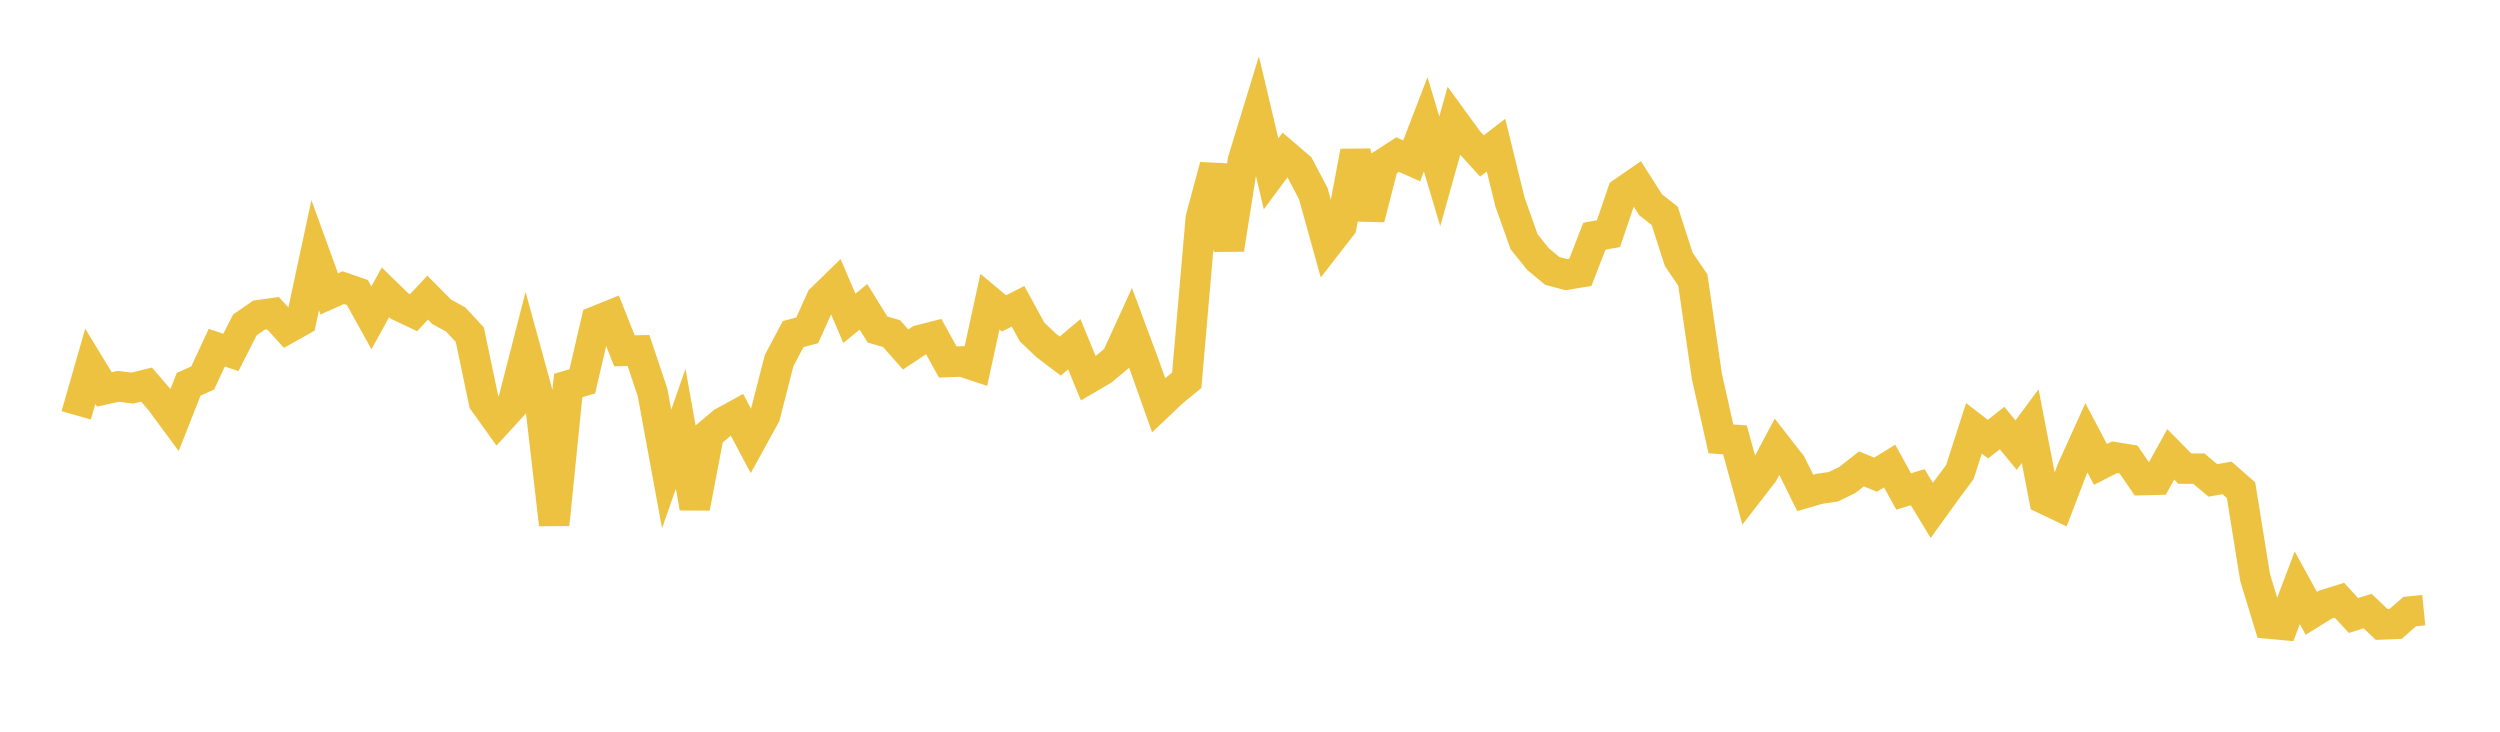 <svg width="164" height="48" xmlns="http://www.w3.org/2000/svg" xmlns:xlink="http://www.w3.org/1999/xlink"><path fill="none" stroke="rgb(237,194,64)" stroke-width="2" d="M5,27.247L5.922,24.029L6.844,25.545L7.766,25.343L8.689,25.458L9.611,25.23L10.533,26.296L11.455,27.545L12.377,25.208L13.299,24.794L14.222,22.806L15.144,23.12L16.066,21.311L16.988,20.675L17.91,20.547L18.832,21.56L19.754,21.041L20.677,16.74L21.599,19.281L22.521,18.869L23.443,19.189L24.365,20.848L25.287,19.177L26.21,20.074L27.132,20.511L28.054,19.524L28.976,20.456L29.898,20.962L30.82,21.956L31.743,26.358L32.665,27.645L33.587,26.64L34.509,23.047L35.431,26.41L36.353,34.409L37.275,25.289L38.198,25.015L39.12,21.06L40.042,20.689L40.964,23.012L41.886,22.991L42.808,25.746L43.731,30.766L44.653,28.127L45.575,33.312L46.497,28.486L47.419,27.708L48.341,27.204L49.263,28.936L50.186,27.259L51.108,23.659L52.03,21.917L52.952,21.672L53.874,19.626L54.796,18.726L55.719,20.882L56.641,20.128L57.563,21.614L58.485,21.882L59.407,22.927L60.329,22.315L61.251,22.08L62.174,23.747L63.096,23.71L64.018,24.015L64.94,19.79L65.862,20.56L66.784,20.091L67.707,21.782L68.629,22.657L69.551,23.358L70.473,22.58L71.395,24.825L72.317,24.285L73.24,23.521L74.162,21.504L75.084,23.987L76.006,26.578L76.928,25.704L77.85,24.948L78.772,14.324L79.695,10.886L80.617,16.361L81.539,10.519L82.461,7.51L83.383,11.405L84.305,10.158L85.228,10.947L86.15,12.697L87.072,16.017L87.994,14.83L88.916,9.942L89.838,14.33L90.76,10.74L91.683,10.141L92.605,10.553L93.527,8.155L94.449,11.242L95.371,7.946L96.293,9.213L97.216,10.232L98.138,9.521L99.06,13.267L99.982,15.862L100.904,17.005L101.826,17.769L102.749,18.017L103.671,17.865L104.593,15.495L105.515,15.328L106.437,12.621L107.359,11.986L108.281,13.435L109.204,14.156L110.126,17.015L111.048,18.364L111.97,24.682L112.892,28.791L113.814,28.856L114.737,32.219L115.659,31.027L116.581,29.292L117.503,30.475L118.425,32.335L119.347,32.066L120.269,31.932L121.192,31.481L122.114,30.758L123.036,31.14L123.958,30.571L124.88,32.241L125.802,31.96L126.725,33.482L127.647,32.205L128.569,30.962L129.491,28.101L130.413,28.808L131.335,28.08L132.257,29.2L133.18,27.955L134.102,32.724L135.024,33.165L135.946,30.754L136.868,28.719L137.79,30.467L138.713,29.995L139.635,30.144L140.557,31.494L141.479,31.469L142.401,29.804L143.323,30.739L144.246,30.746L145.168,31.515L146.09,31.35L147.012,32.157L147.934,37.879L148.856,40.908L149.778,40.995L150.701,38.556L151.623,40.235L152.545,39.663L153.467,39.375L154.389,40.376L155.311,40.085L156.234,40.961L157.156,40.925L158.078,40.117L159,40.027"></path></svg>